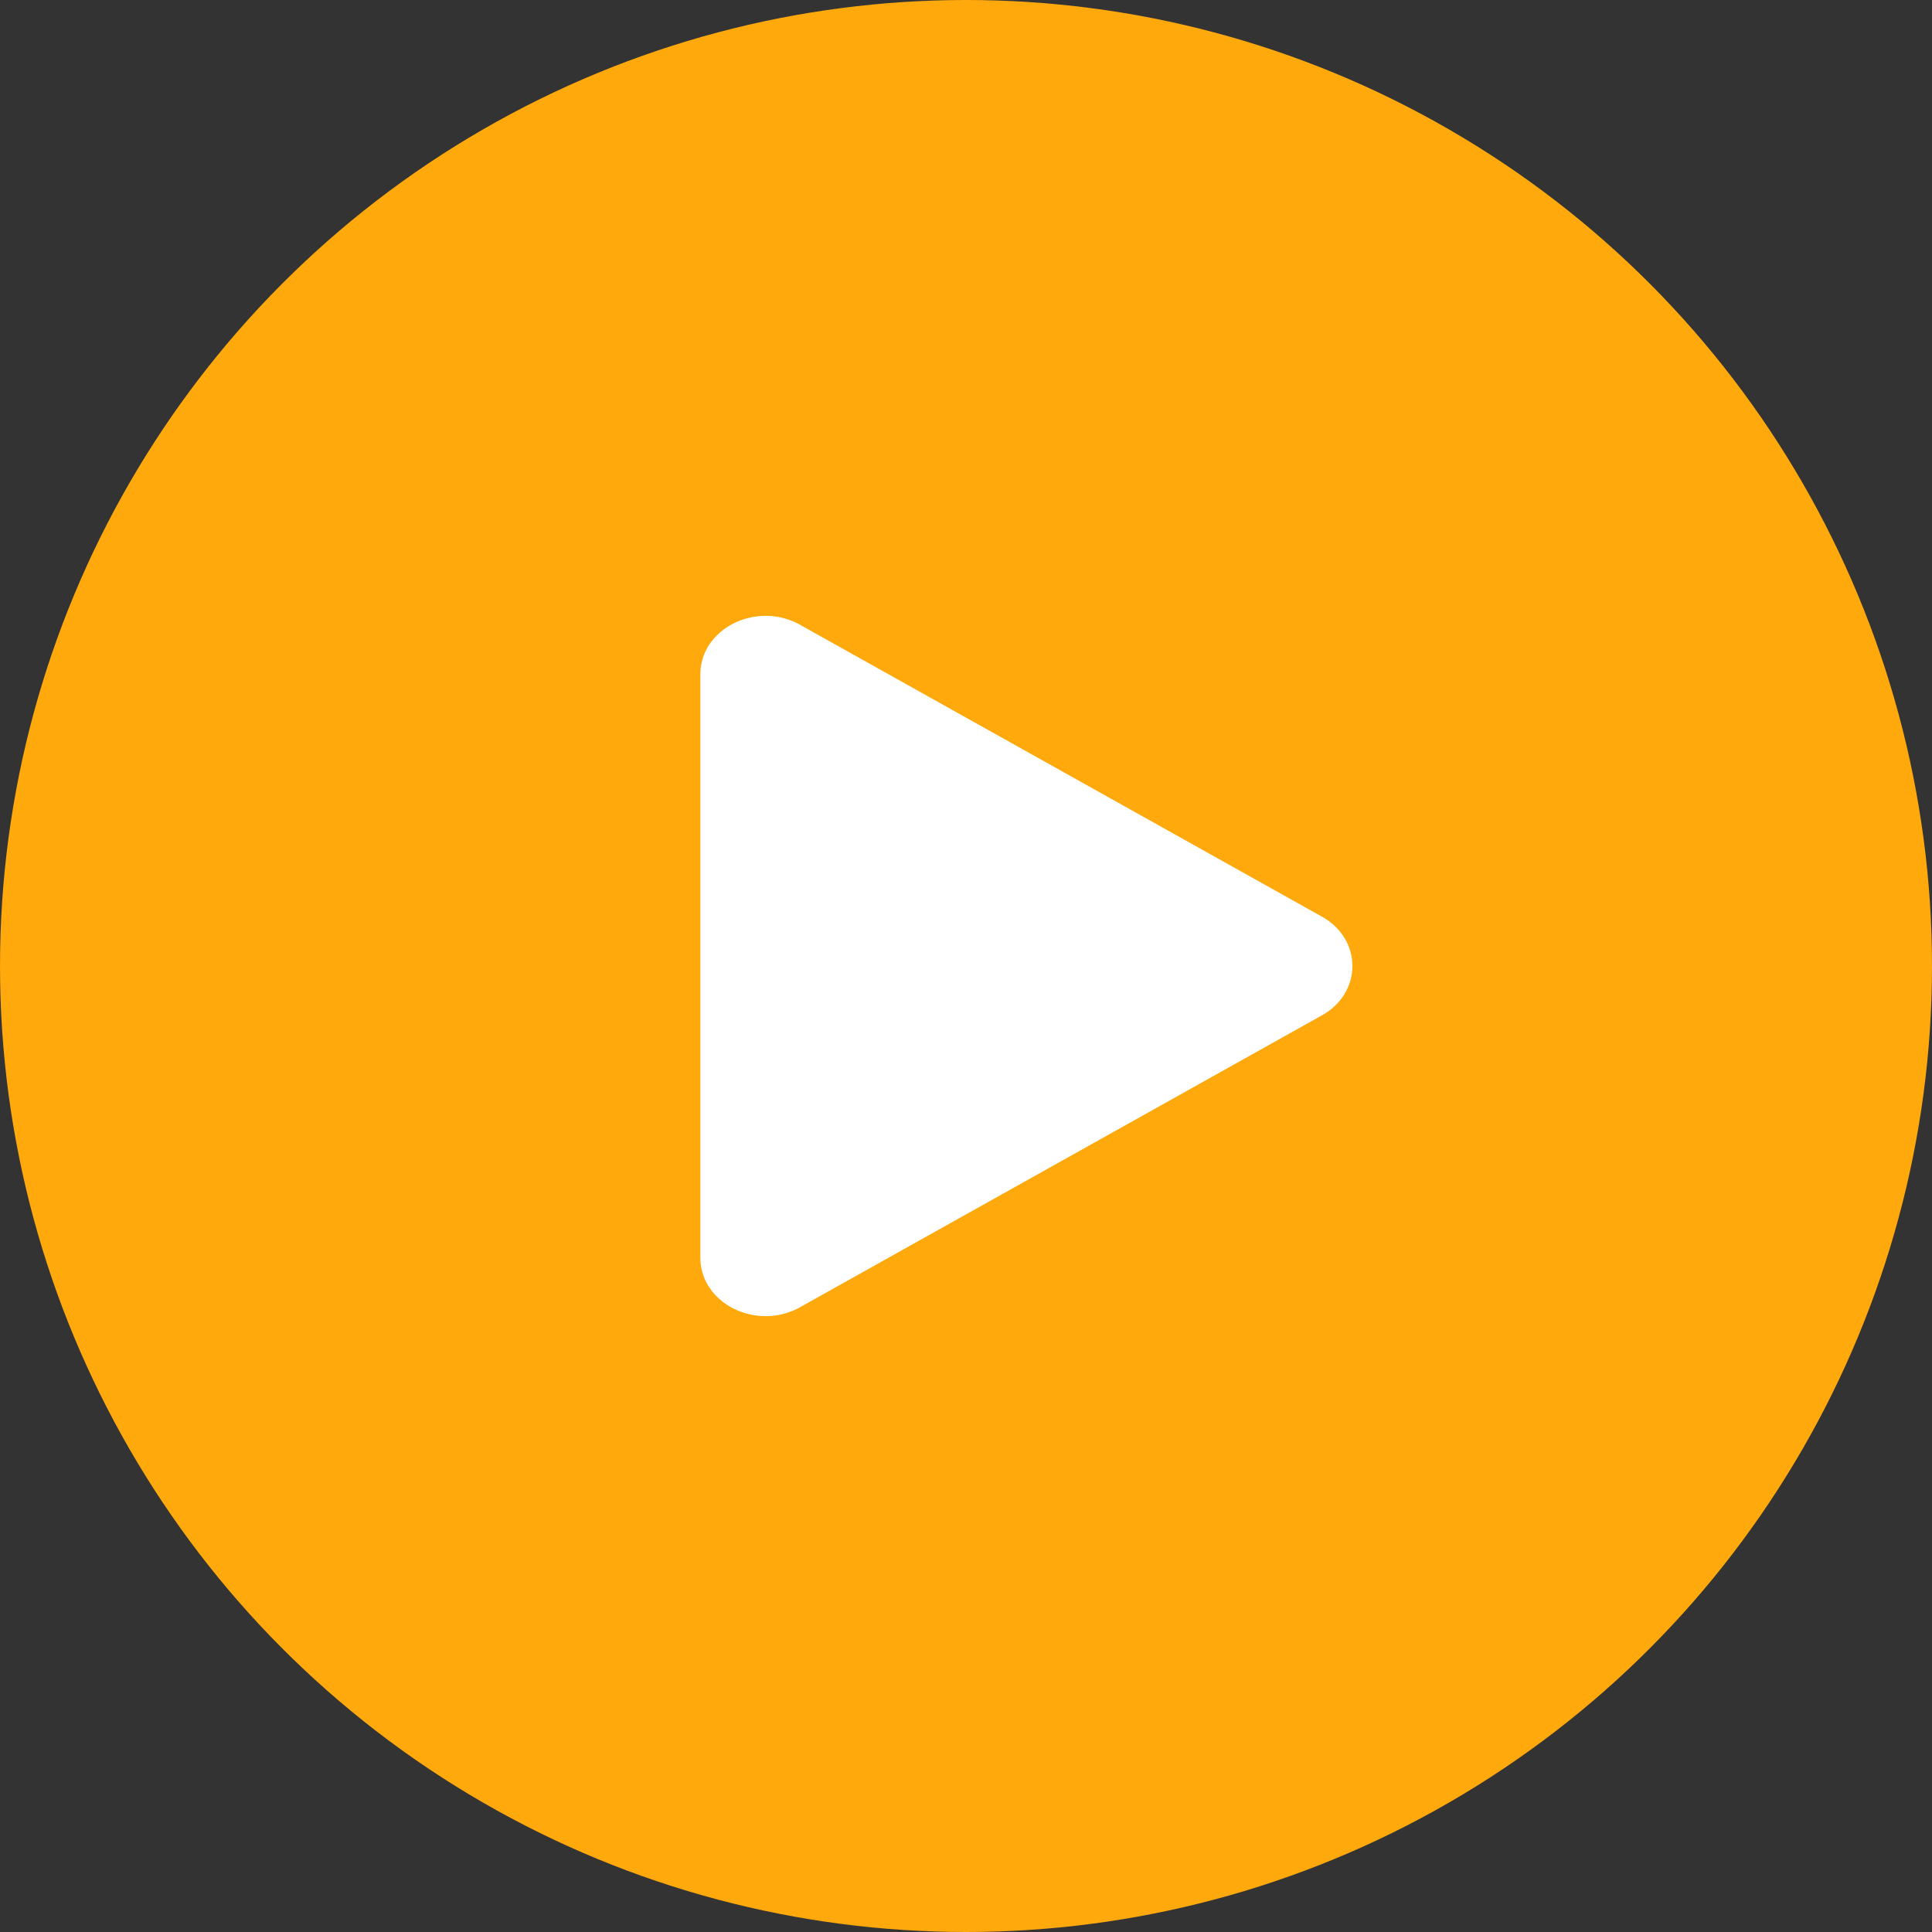 <svg width="80" height="80" viewBox="0 0 80 80" fill="none" xmlns="http://www.w3.org/2000/svg">
<rect x="0" y="0" width="80" height="80" fill="#333333" stroke="none"/>
<circle cx="40" cy="40" r="40" fill="#FFA90C"/>
<path fill-rule="evenodd" clip-rule="evenodd" d="M29 27.92C29 26.055 31.261 24.893 33.06 25.833L54.66 37.913C56.447 38.845 56.447 41.155 54.66 42.087L33.06 54.167C31.261 55.107 29 53.945 29 52.08V27.92Z" fill="white"/>
</svg>
